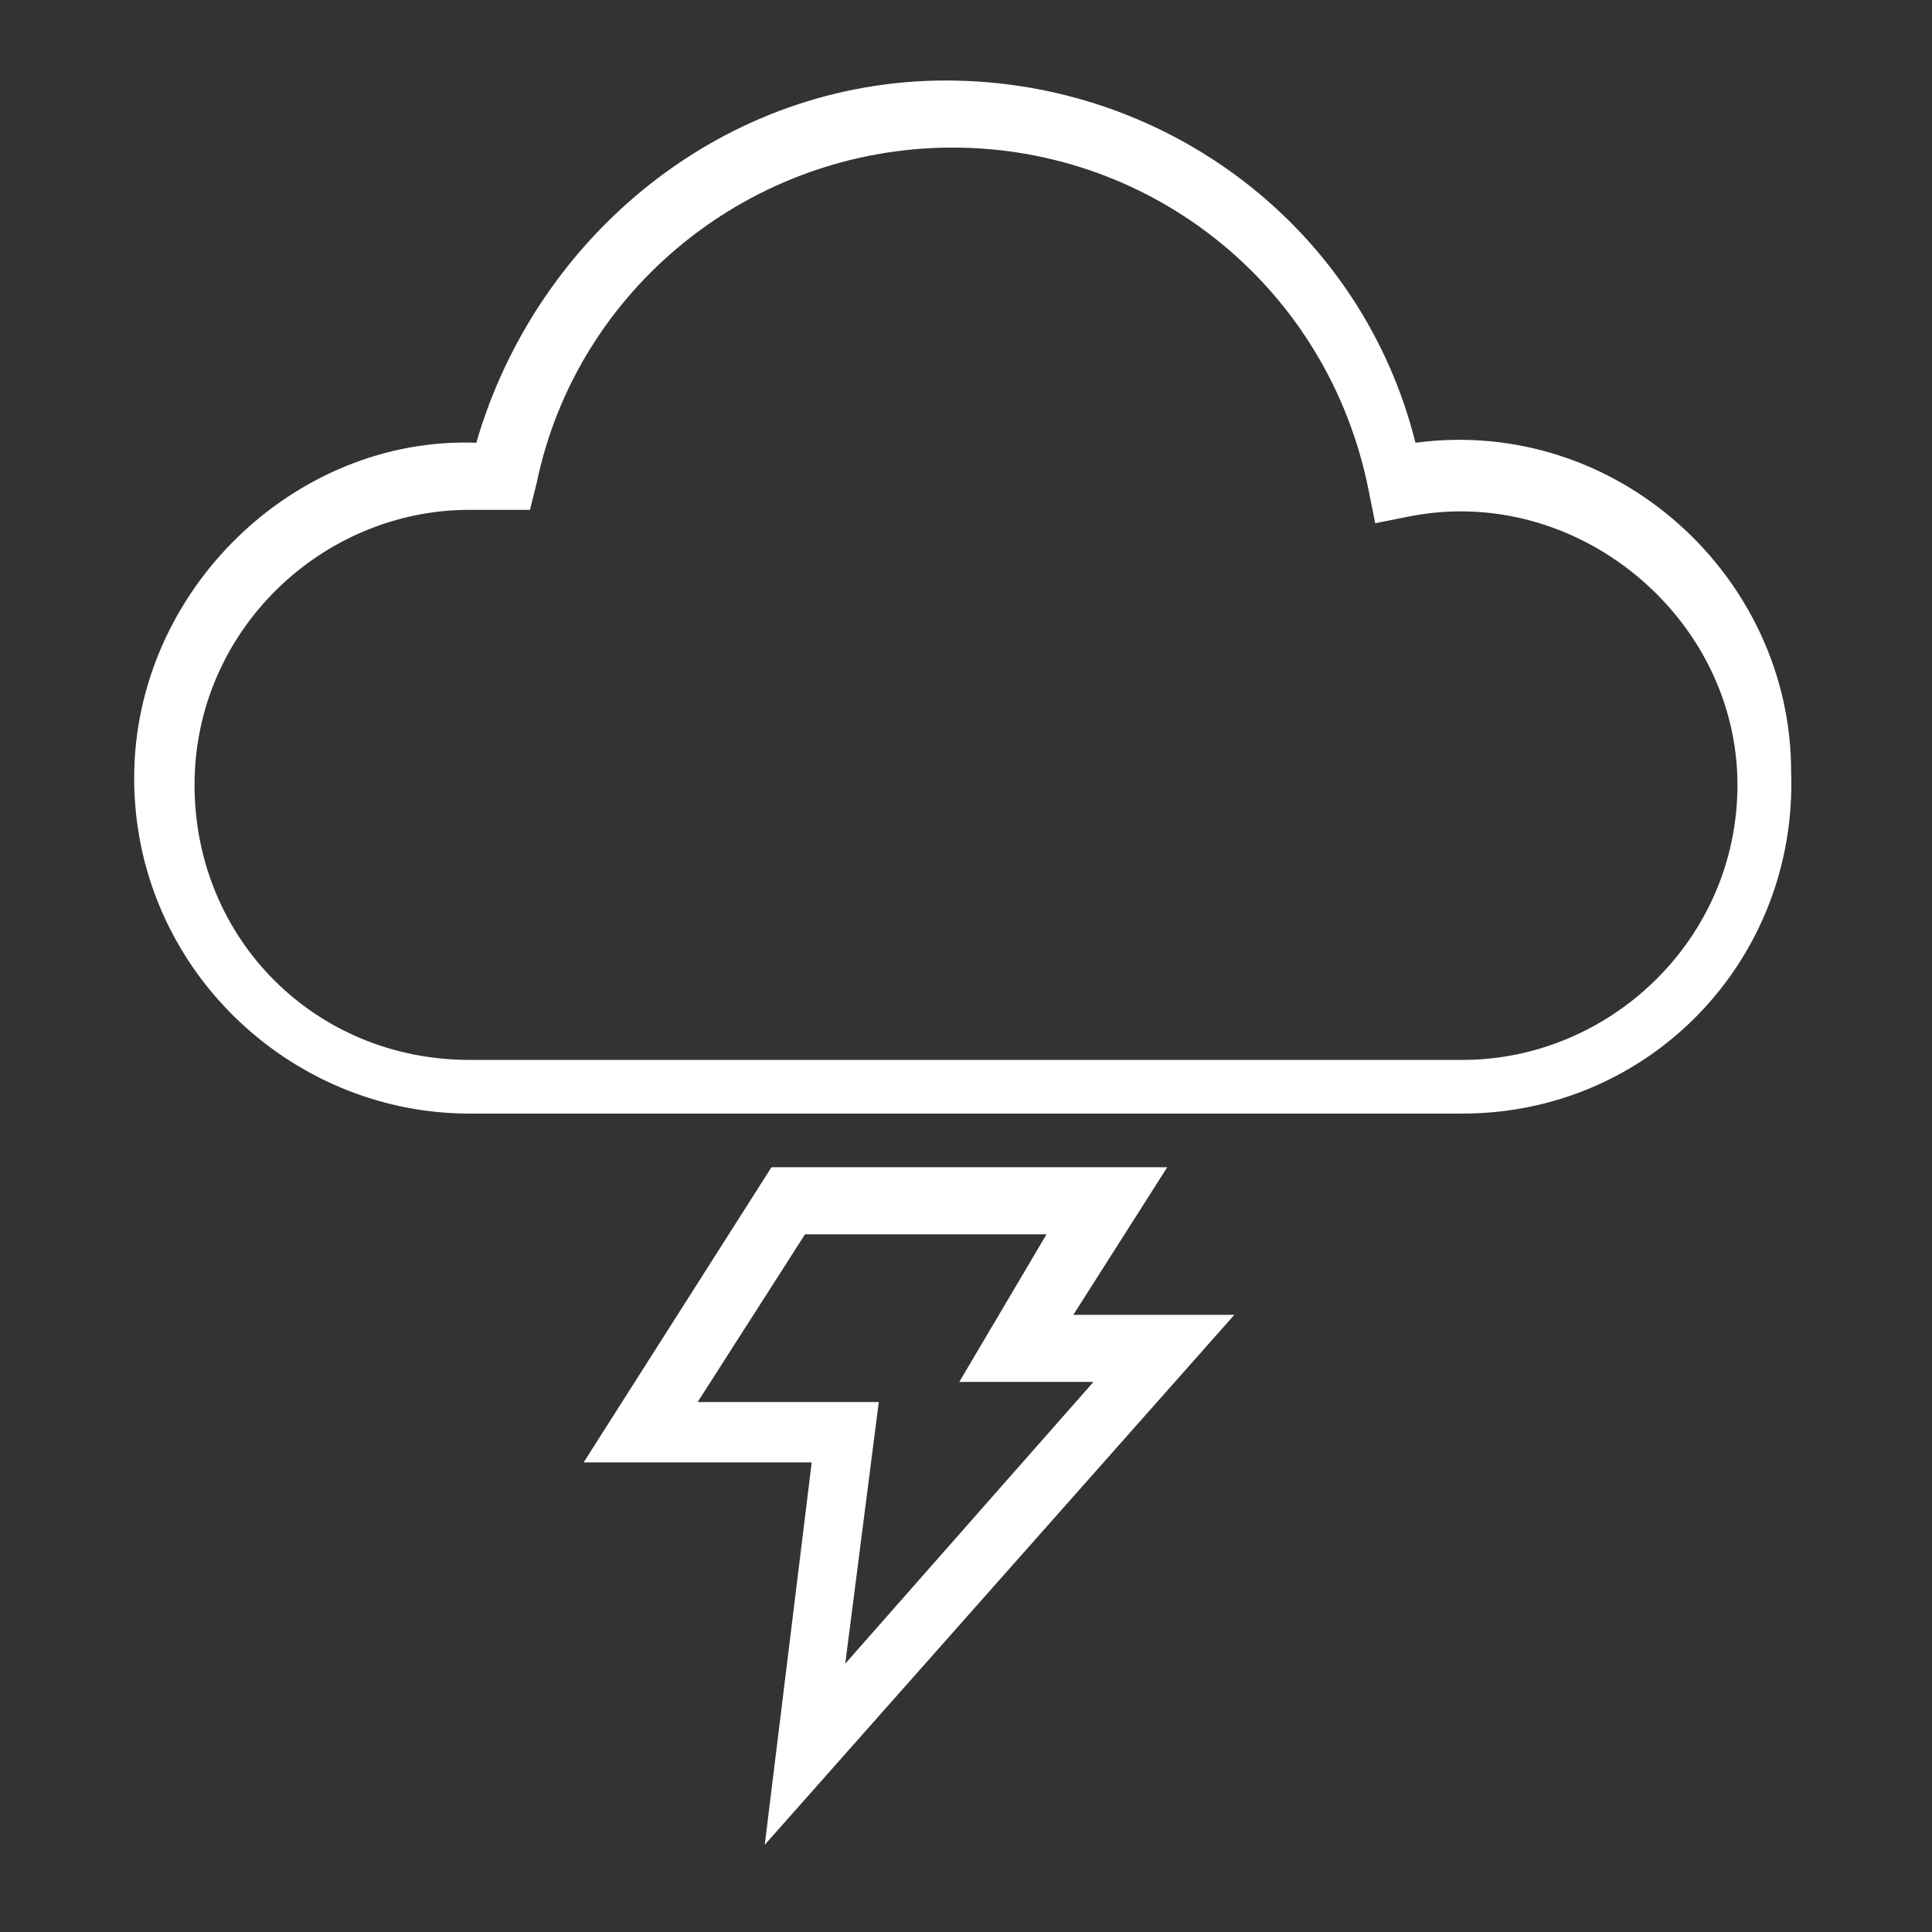 <?xml version="1.0" encoding="utf-8"?>
<!-- Generator: Adobe Illustrator 27.9.0, SVG Export Plug-In . SVG Version: 6.00 Build 0)  -->
<svg version="1.1" id="Layer_1" xmlns="http://www.w3.org/2000/svg" xmlns:xlink="http://www.w3.org/1999/xlink" x="0px" y="0px"
	 viewBox="0 0 28.8 28.8" style="enable-background:new 0 0 28.8 28.8;" xml:space="preserve">
<rect x="0" y="0" width="28.8" height="28.8" fill="#333333" stroke="none"/>
<style type="text/css">
	.st0{fill:#FFFFFF;}
</style>
<g>
	<path class="st0" d="M21.8,16.6H7c-2.7,0-5-2.2-5-5c0-2.8,2.4-5.1,5.1-5c0.9-3.1,3.7-5.4,7-5.4c3.3,0,6.2,2.2,7,5.4
		c3-0.4,5.6,2,5.6,4.9C26.8,14.3,24.6,16.6,21.8,16.6z M7,7.6c-2.2,0-4.1,1.8-4.1,4.1s1.8,4.1,4.1,4.1h14.8c2.2,0,4.1-1.8,4.1-4.1
		c0-2.5-2.4-4.5-4.9-4l-0.5,0.1l-0.1-0.5c-0.6-3-3.2-5.1-6.2-5.1c-3,0-5.6,2.1-6.2,5L7.9,7.6l-0.4,0C7.3,7.6,7.1,7.6,7,7.6z"/>
	<path class="st0" d="M11.4,27.5l0.7-5.7H8.7l2.8-4.4h5.9L16,19.6h2.4L11.4,27.5z M10.4,20.9h2.7l-0.5,3.9l3.7-4.2h-2l1.3-2.2H12
		L10.4,20.9z"/>
</g>
</svg>
